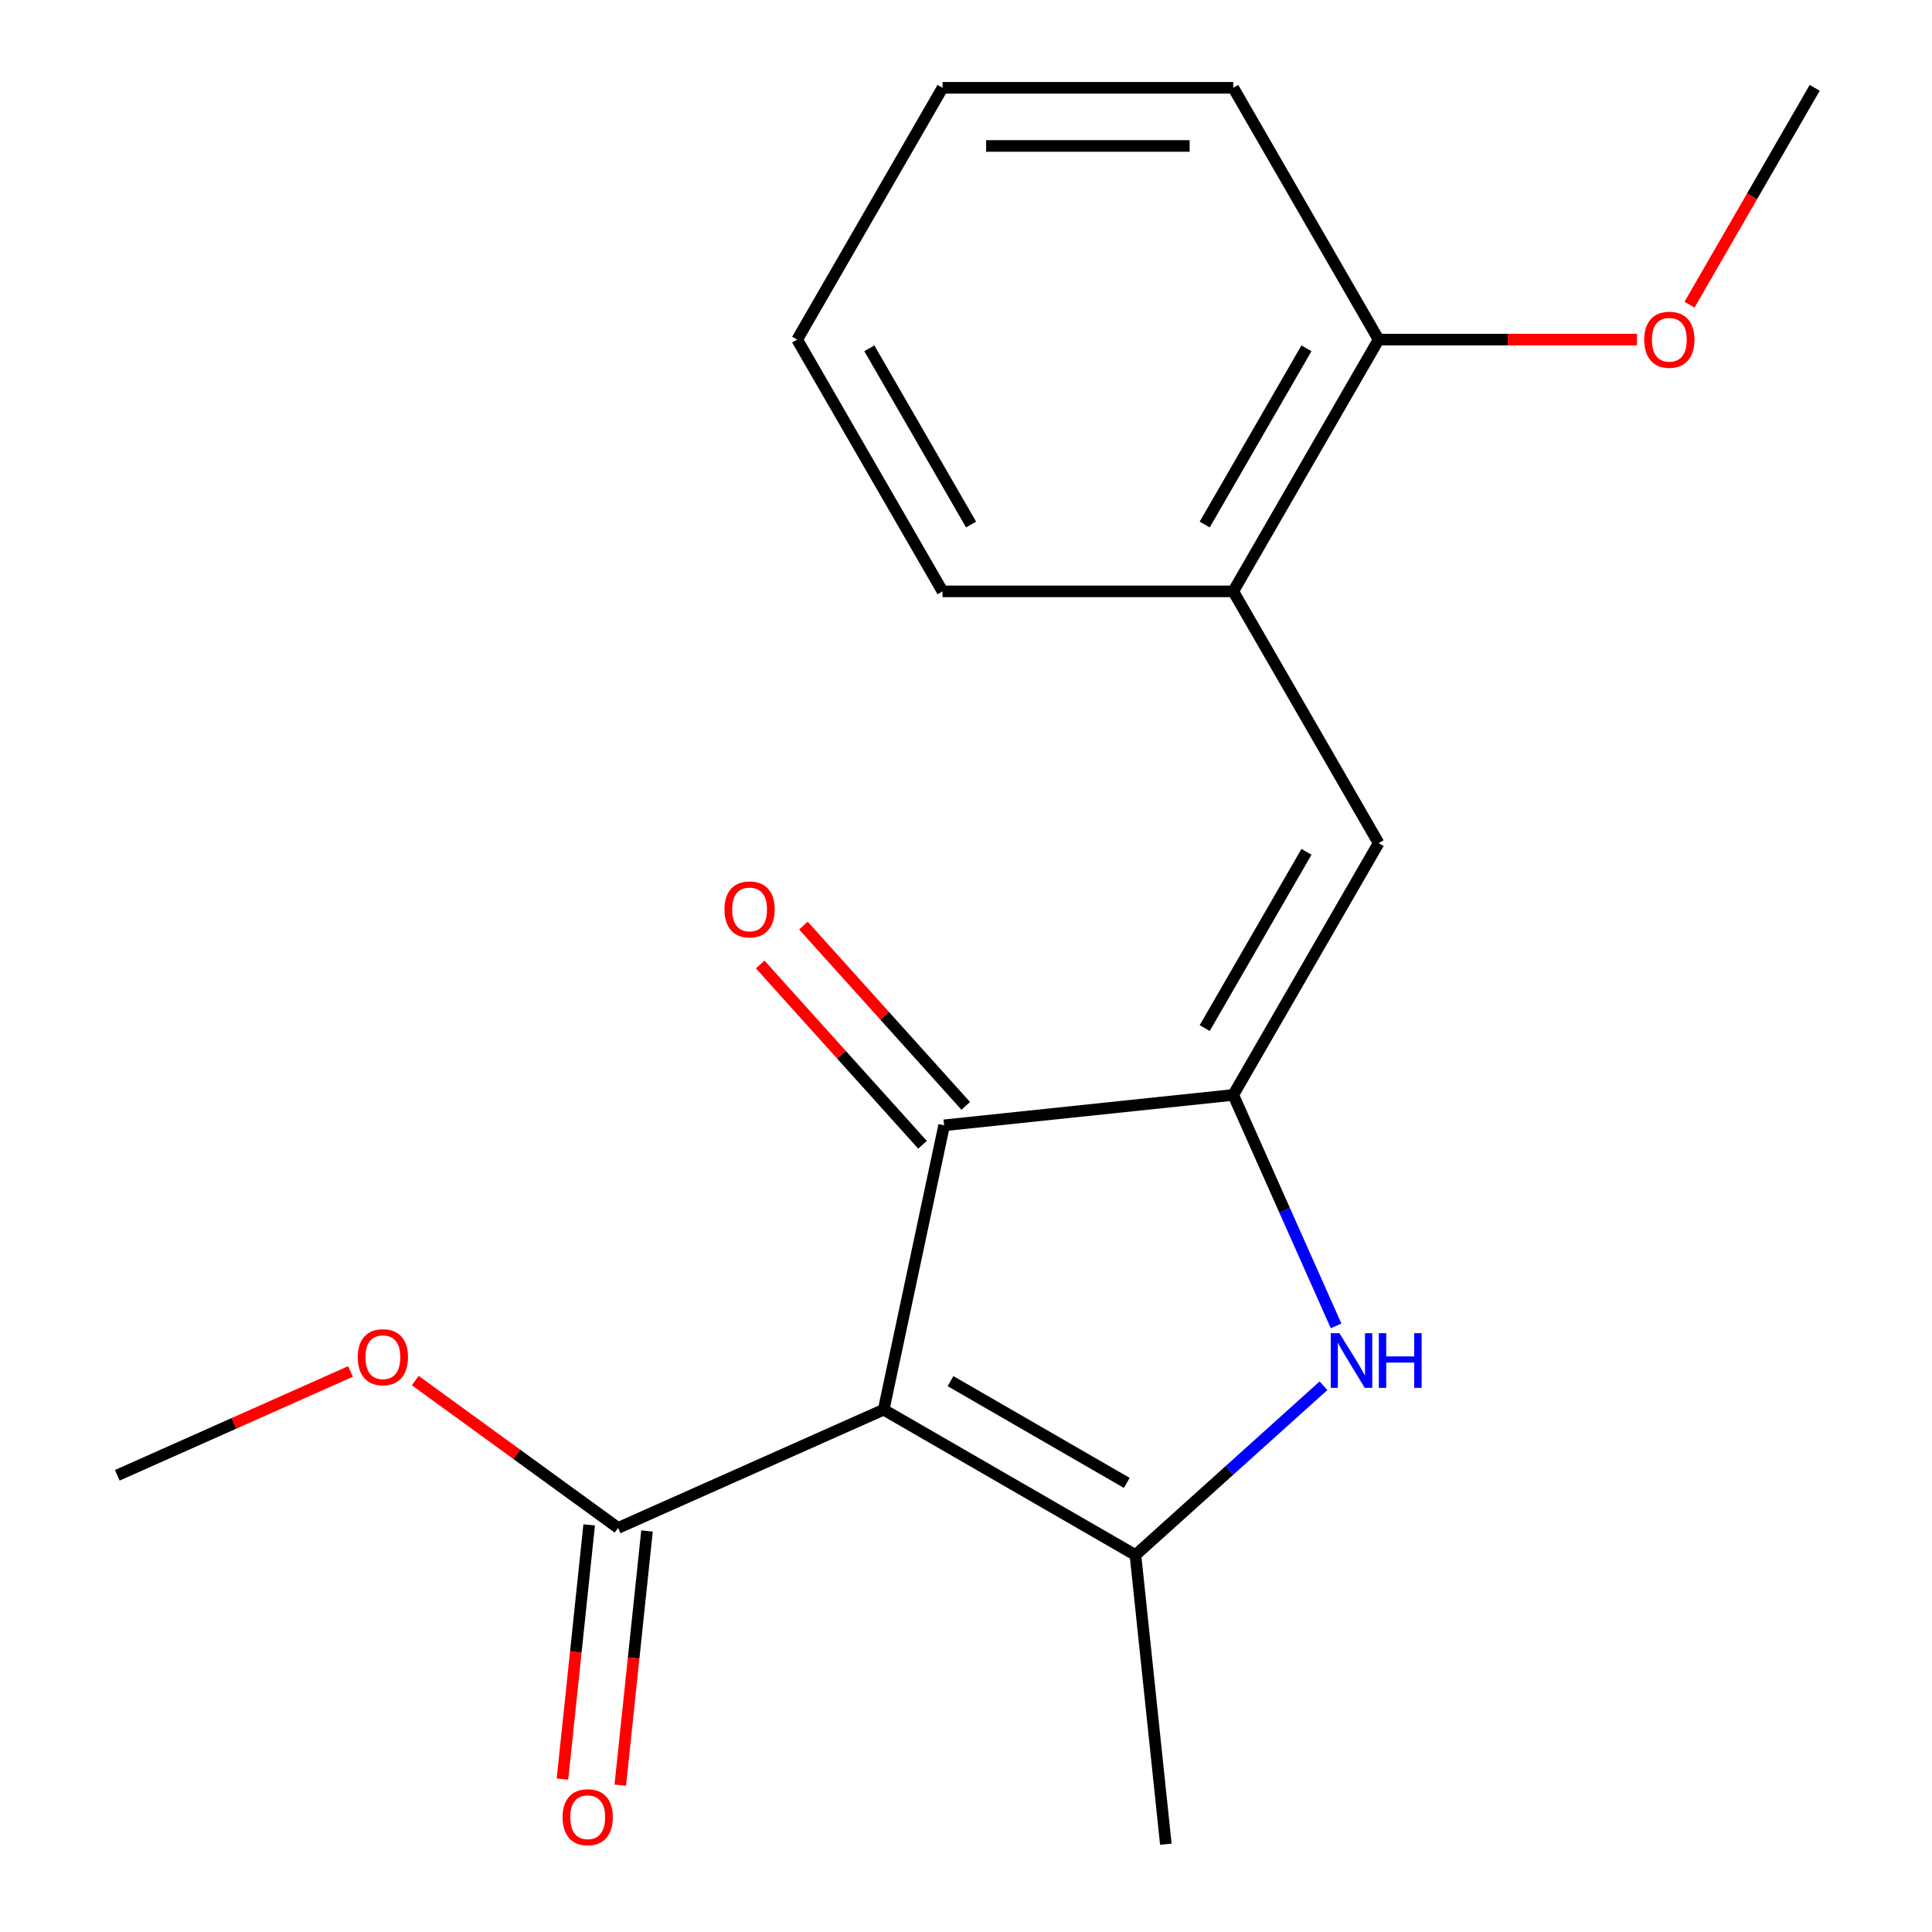 <?xml version='1.0' encoding='iso-8859-1'?>
<svg version='1.1' baseProfile='full'
              xmlns='http://www.w3.org/2000/svg'
                      xmlns:rdkit='http://www.rdkit.org/xml'
                      xmlns:xlink='http://www.w3.org/1999/xlink'
                  xml:space='preserve'
width='1000px' height='1000px' viewBox='0 0 1000 1000'>
<!-- END OF HEADER -->
<rect style='opacity:1.0;fill:#FFFFFF;stroke:none' width='1000' height='1000' x='0' y='0'> </rect>
<path class='bond-1' d='M 457.39,729.651 L 587.709,804.89' style='fill:none;fill-rule:evenodd;stroke:#000000;stroke-width:6px;stroke-linecap:butt;stroke-linejoin:miter;stroke-opacity:1' />
<path class='bond-1' d='M 491.986,714.873 L 583.209,767.541' style='fill:none;fill-rule:evenodd;stroke:#000000;stroke-width:6px;stroke-linecap:butt;stroke-linejoin:miter;stroke-opacity:1' />
<path class='bond-3' d='M 457.39,729.651 L 488.676,582.46' style='fill:none;fill-rule:evenodd;stroke:#000000;stroke-width:6px;stroke-linecap:butt;stroke-linejoin:miter;stroke-opacity:1' />
<path class='bond-5' d='M 457.39,729.651 L 319.92,790.856' style='fill:none;fill-rule:evenodd;stroke:#000000;stroke-width:6px;stroke-linecap:butt;stroke-linejoin:miter;stroke-opacity:1' />
<path class='bond-0' d='M 638.331,566.73 L 488.676,582.46' style='fill:none;fill-rule:evenodd;stroke:#000000;stroke-width:6px;stroke-linecap:butt;stroke-linejoin:miter;stroke-opacity:1' />
<path class='bond-4' d='M 638.331,566.73 L 713.571,436.411' style='fill:none;fill-rule:evenodd;stroke:#000000;stroke-width:6px;stroke-linecap:butt;stroke-linejoin:miter;stroke-opacity:1' />
<path class='bond-4' d='M 623.553,532.135 L 676.221,440.911' style='fill:none;fill-rule:evenodd;stroke:#000000;stroke-width:6px;stroke-linecap:butt;stroke-linejoin:miter;stroke-opacity:1' />
<path class='bond-19' d='M 638.331,566.73 L 664.944,626.504' style='fill:none;fill-rule:evenodd;stroke:#000000;stroke-width:6px;stroke-linecap:butt;stroke-linejoin:miter;stroke-opacity:1' />
<path class='bond-19' d='M 664.944,626.504 L 691.557,686.278' style='fill:none;fill-rule:evenodd;stroke:#0000FF;stroke-width:6px;stroke-linecap:butt;stroke-linejoin:miter;stroke-opacity:1' />
<path class='bond-2' d='M 587.709,804.89 L 636.372,761.074' style='fill:none;fill-rule:evenodd;stroke:#000000;stroke-width:6px;stroke-linecap:butt;stroke-linejoin:miter;stroke-opacity:1' />
<path class='bond-2' d='M 636.372,761.074 L 685.035,717.258' style='fill:none;fill-rule:evenodd;stroke:#0000FF;stroke-width:6px;stroke-linecap:butt;stroke-linejoin:miter;stroke-opacity:1' />
<path class='bond-11' d='M 587.709,804.89 L 603.438,954.545' style='fill:none;fill-rule:evenodd;stroke:#000000;stroke-width:6px;stroke-linecap:butt;stroke-linejoin:miter;stroke-opacity:1' />
<path class='bond-7' d='M 499.859,572.391 L 457.853,525.738' style='fill:none;fill-rule:evenodd;stroke:#000000;stroke-width:6px;stroke-linecap:butt;stroke-linejoin:miter;stroke-opacity:1' />
<path class='bond-7' d='M 457.853,525.738 L 415.846,479.085' style='fill:none;fill-rule:evenodd;stroke:#FF0000;stroke-width:6px;stroke-linecap:butt;stroke-linejoin:miter;stroke-opacity:1' />
<path class='bond-7' d='M 477.493,592.529 L 435.487,545.876' style='fill:none;fill-rule:evenodd;stroke:#000000;stroke-width:6px;stroke-linecap:butt;stroke-linejoin:miter;stroke-opacity:1' />
<path class='bond-7' d='M 435.487,545.876 L 393.48,499.223' style='fill:none;fill-rule:evenodd;stroke:#FF0000;stroke-width:6px;stroke-linecap:butt;stroke-linejoin:miter;stroke-opacity:1' />
<path class='bond-6' d='M 713.571,436.411 L 638.331,306.092' style='fill:none;fill-rule:evenodd;stroke:#000000;stroke-width:6px;stroke-linecap:butt;stroke-linejoin:miter;stroke-opacity:1' />
<path class='bond-8' d='M 304.955,789.283 L 298.04,855.07' style='fill:none;fill-rule:evenodd;stroke:#000000;stroke-width:6px;stroke-linecap:butt;stroke-linejoin:miter;stroke-opacity:1' />
<path class='bond-8' d='M 298.04,855.07 L 291.126,920.856' style='fill:none;fill-rule:evenodd;stroke:#FF0000;stroke-width:6px;stroke-linecap:butt;stroke-linejoin:miter;stroke-opacity:1' />
<path class='bond-8' d='M 334.886,792.429 L 327.971,858.216' style='fill:none;fill-rule:evenodd;stroke:#000000;stroke-width:6px;stroke-linecap:butt;stroke-linejoin:miter;stroke-opacity:1' />
<path class='bond-8' d='M 327.971,858.216 L 321.057,924.002' style='fill:none;fill-rule:evenodd;stroke:#FF0000;stroke-width:6px;stroke-linecap:butt;stroke-linejoin:miter;stroke-opacity:1' />
<path class='bond-10' d='M 319.92,790.856 L 267.431,752.721' style='fill:none;fill-rule:evenodd;stroke:#000000;stroke-width:6px;stroke-linecap:butt;stroke-linejoin:miter;stroke-opacity:1' />
<path class='bond-10' d='M 267.431,752.721 L 214.942,714.585' style='fill:none;fill-rule:evenodd;stroke:#FF0000;stroke-width:6px;stroke-linecap:butt;stroke-linejoin:miter;stroke-opacity:1' />
<path class='bond-9' d='M 638.331,306.092 L 713.571,175.773' style='fill:none;fill-rule:evenodd;stroke:#000000;stroke-width:6px;stroke-linecap:butt;stroke-linejoin:miter;stroke-opacity:1' />
<path class='bond-9' d='M 623.553,271.497 L 676.221,180.273' style='fill:none;fill-rule:evenodd;stroke:#000000;stroke-width:6px;stroke-linecap:butt;stroke-linejoin:miter;stroke-opacity:1' />
<path class='bond-13' d='M 638.331,306.092 L 487.852,306.092' style='fill:none;fill-rule:evenodd;stroke:#000000;stroke-width:6px;stroke-linecap:butt;stroke-linejoin:miter;stroke-opacity:1' />
<path class='bond-12' d='M 713.571,175.773 L 780.43,175.773' style='fill:none;fill-rule:evenodd;stroke:#000000;stroke-width:6px;stroke-linecap:butt;stroke-linejoin:miter;stroke-opacity:1' />
<path class='bond-12' d='M 780.43,175.773 L 847.288,175.773' style='fill:none;fill-rule:evenodd;stroke:#FF0000;stroke-width:6px;stroke-linecap:butt;stroke-linejoin:miter;stroke-opacity:1' />
<path class='bond-14' d='M 713.571,175.773 L 638.331,45.455' style='fill:none;fill-rule:evenodd;stroke:#000000;stroke-width:6px;stroke-linecap:butt;stroke-linejoin:miter;stroke-opacity:1' />
<path class='bond-15' d='M 181.418,709.87 L 121.064,736.741' style='fill:none;fill-rule:evenodd;stroke:#FF0000;stroke-width:6px;stroke-linecap:butt;stroke-linejoin:miter;stroke-opacity:1' />
<path class='bond-15' d='M 121.064,736.741 L 60.71,763.612' style='fill:none;fill-rule:evenodd;stroke:#000000;stroke-width:6px;stroke-linecap:butt;stroke-linejoin:miter;stroke-opacity:1' />
<path class='bond-16' d='M 874.49,157.692 L 906.89,101.573' style='fill:none;fill-rule:evenodd;stroke:#FF0000;stroke-width:6px;stroke-linecap:butt;stroke-linejoin:miter;stroke-opacity:1' />
<path class='bond-16' d='M 906.89,101.573 L 939.29,45.455' style='fill:none;fill-rule:evenodd;stroke:#000000;stroke-width:6px;stroke-linecap:butt;stroke-linejoin:miter;stroke-opacity:1' />
<path class='bond-17' d='M 487.852,306.092 L 412.612,175.773' style='fill:none;fill-rule:evenodd;stroke:#000000;stroke-width:6px;stroke-linecap:butt;stroke-linejoin:miter;stroke-opacity:1' />
<path class='bond-17' d='M 502.63,271.497 L 449.962,180.273' style='fill:none;fill-rule:evenodd;stroke:#000000;stroke-width:6px;stroke-linecap:butt;stroke-linejoin:miter;stroke-opacity:1' />
<path class='bond-20' d='M 638.331,45.455 L 487.852,45.455' style='fill:none;fill-rule:evenodd;stroke:#000000;stroke-width:6px;stroke-linecap:butt;stroke-linejoin:miter;stroke-opacity:1' />
<path class='bond-20' d='M 615.759,75.55 L 510.424,75.55' style='fill:none;fill-rule:evenodd;stroke:#000000;stroke-width:6px;stroke-linecap:butt;stroke-linejoin:miter;stroke-opacity:1' />
<path class='bond-18' d='M 412.612,175.773 L 487.852,45.455' style='fill:none;fill-rule:evenodd;stroke:#000000;stroke-width:6px;stroke-linecap:butt;stroke-linejoin:miter;stroke-opacity:1' />
<path  class='atom-3' d='M 693.277 690.04
L 702.557 705.04
Q 703.477 706.52, 704.957 709.2
Q 706.437 711.88, 706.517 712.04
L 706.517 690.04
L 710.277 690.04
L 710.277 718.36
L 706.397 718.36
L 696.437 701.96
Q 695.277 700.04, 694.037 697.84
Q 692.837 695.64, 692.477 694.96
L 692.477 718.36
L 688.797 718.36
L 688.797 690.04
L 693.277 690.04
' fill='#0000FF'/>
<path  class='atom-3' d='M 713.677 690.04
L 717.517 690.04
L 717.517 702.08
L 731.997 702.08
L 731.997 690.04
L 735.837 690.04
L 735.837 718.36
L 731.997 718.36
L 731.997 705.28
L 717.517 705.28
L 717.517 718.36
L 713.677 718.36
L 713.677 690.04
' fill='#0000FF'/>
<path  class='atom-8' d='M 374.986 470.712
Q 374.986 463.912, 378.346 460.112
Q 381.706 456.312, 387.986 456.312
Q 394.266 456.312, 397.626 460.112
Q 400.986 463.912, 400.986 470.712
Q 400.986 477.592, 397.586 481.512
Q 394.186 485.392, 387.986 485.392
Q 381.746 485.392, 378.346 481.512
Q 374.986 477.632, 374.986 470.712
M 387.986 482.192
Q 392.306 482.192, 394.626 479.312
Q 396.986 476.392, 396.986 470.712
Q 396.986 465.152, 394.626 462.352
Q 392.306 459.512, 387.986 459.512
Q 383.666 459.512, 381.306 462.312
Q 378.986 465.112, 378.986 470.712
Q 378.986 476.432, 381.306 479.312
Q 383.666 482.192, 387.986 482.192
' fill='#FF0000'/>
<path  class='atom-9' d='M 291.191 940.591
Q 291.191 933.791, 294.551 929.991
Q 297.911 926.191, 304.191 926.191
Q 310.471 926.191, 313.831 929.991
Q 317.191 933.791, 317.191 940.591
Q 317.191 947.471, 313.791 951.391
Q 310.391 955.271, 304.191 955.271
Q 297.951 955.271, 294.551 951.391
Q 291.191 947.511, 291.191 940.591
M 304.191 952.071
Q 308.511 952.071, 310.831 949.191
Q 313.191 946.271, 313.191 940.591
Q 313.191 935.031, 310.831 932.231
Q 308.511 929.391, 304.191 929.391
Q 299.871 929.391, 297.511 932.191
Q 295.191 934.991, 295.191 940.591
Q 295.191 946.311, 297.511 949.191
Q 299.871 952.071, 304.191 952.071
' fill='#FF0000'/>
<path  class='atom-11' d='M 185.18 702.487
Q 185.18 695.687, 188.54 691.887
Q 191.9 688.087, 198.18 688.087
Q 204.46 688.087, 207.82 691.887
Q 211.18 695.687, 211.18 702.487
Q 211.18 709.367, 207.78 713.287
Q 204.38 717.167, 198.18 717.167
Q 191.94 717.167, 188.54 713.287
Q 185.18 709.407, 185.18 702.487
M 198.18 713.967
Q 202.5 713.967, 204.82 711.087
Q 207.18 708.167, 207.18 702.487
Q 207.18 696.927, 204.82 694.127
Q 202.5 691.287, 198.18 691.287
Q 193.86 691.287, 191.5 694.087
Q 189.18 696.887, 189.18 702.487
Q 189.18 708.207, 191.5 711.087
Q 193.86 713.967, 198.18 713.967
' fill='#FF0000'/>
<path  class='atom-13' d='M 851.05 175.853
Q 851.05 169.053, 854.41 165.253
Q 857.77 161.453, 864.05 161.453
Q 870.33 161.453, 873.69 165.253
Q 877.05 169.053, 877.05 175.853
Q 877.05 182.733, 873.65 186.653
Q 870.25 190.533, 864.05 190.533
Q 857.81 190.533, 854.41 186.653
Q 851.05 182.773, 851.05 175.853
M 864.05 187.333
Q 868.37 187.333, 870.69 184.453
Q 873.05 181.533, 873.05 175.853
Q 873.05 170.293, 870.69 167.493
Q 868.37 164.653, 864.05 164.653
Q 859.73 164.653, 857.37 167.453
Q 855.05 170.253, 855.05 175.853
Q 855.05 181.573, 857.37 184.453
Q 859.73 187.333, 864.05 187.333
' fill='#FF0000'/>
</svg>
